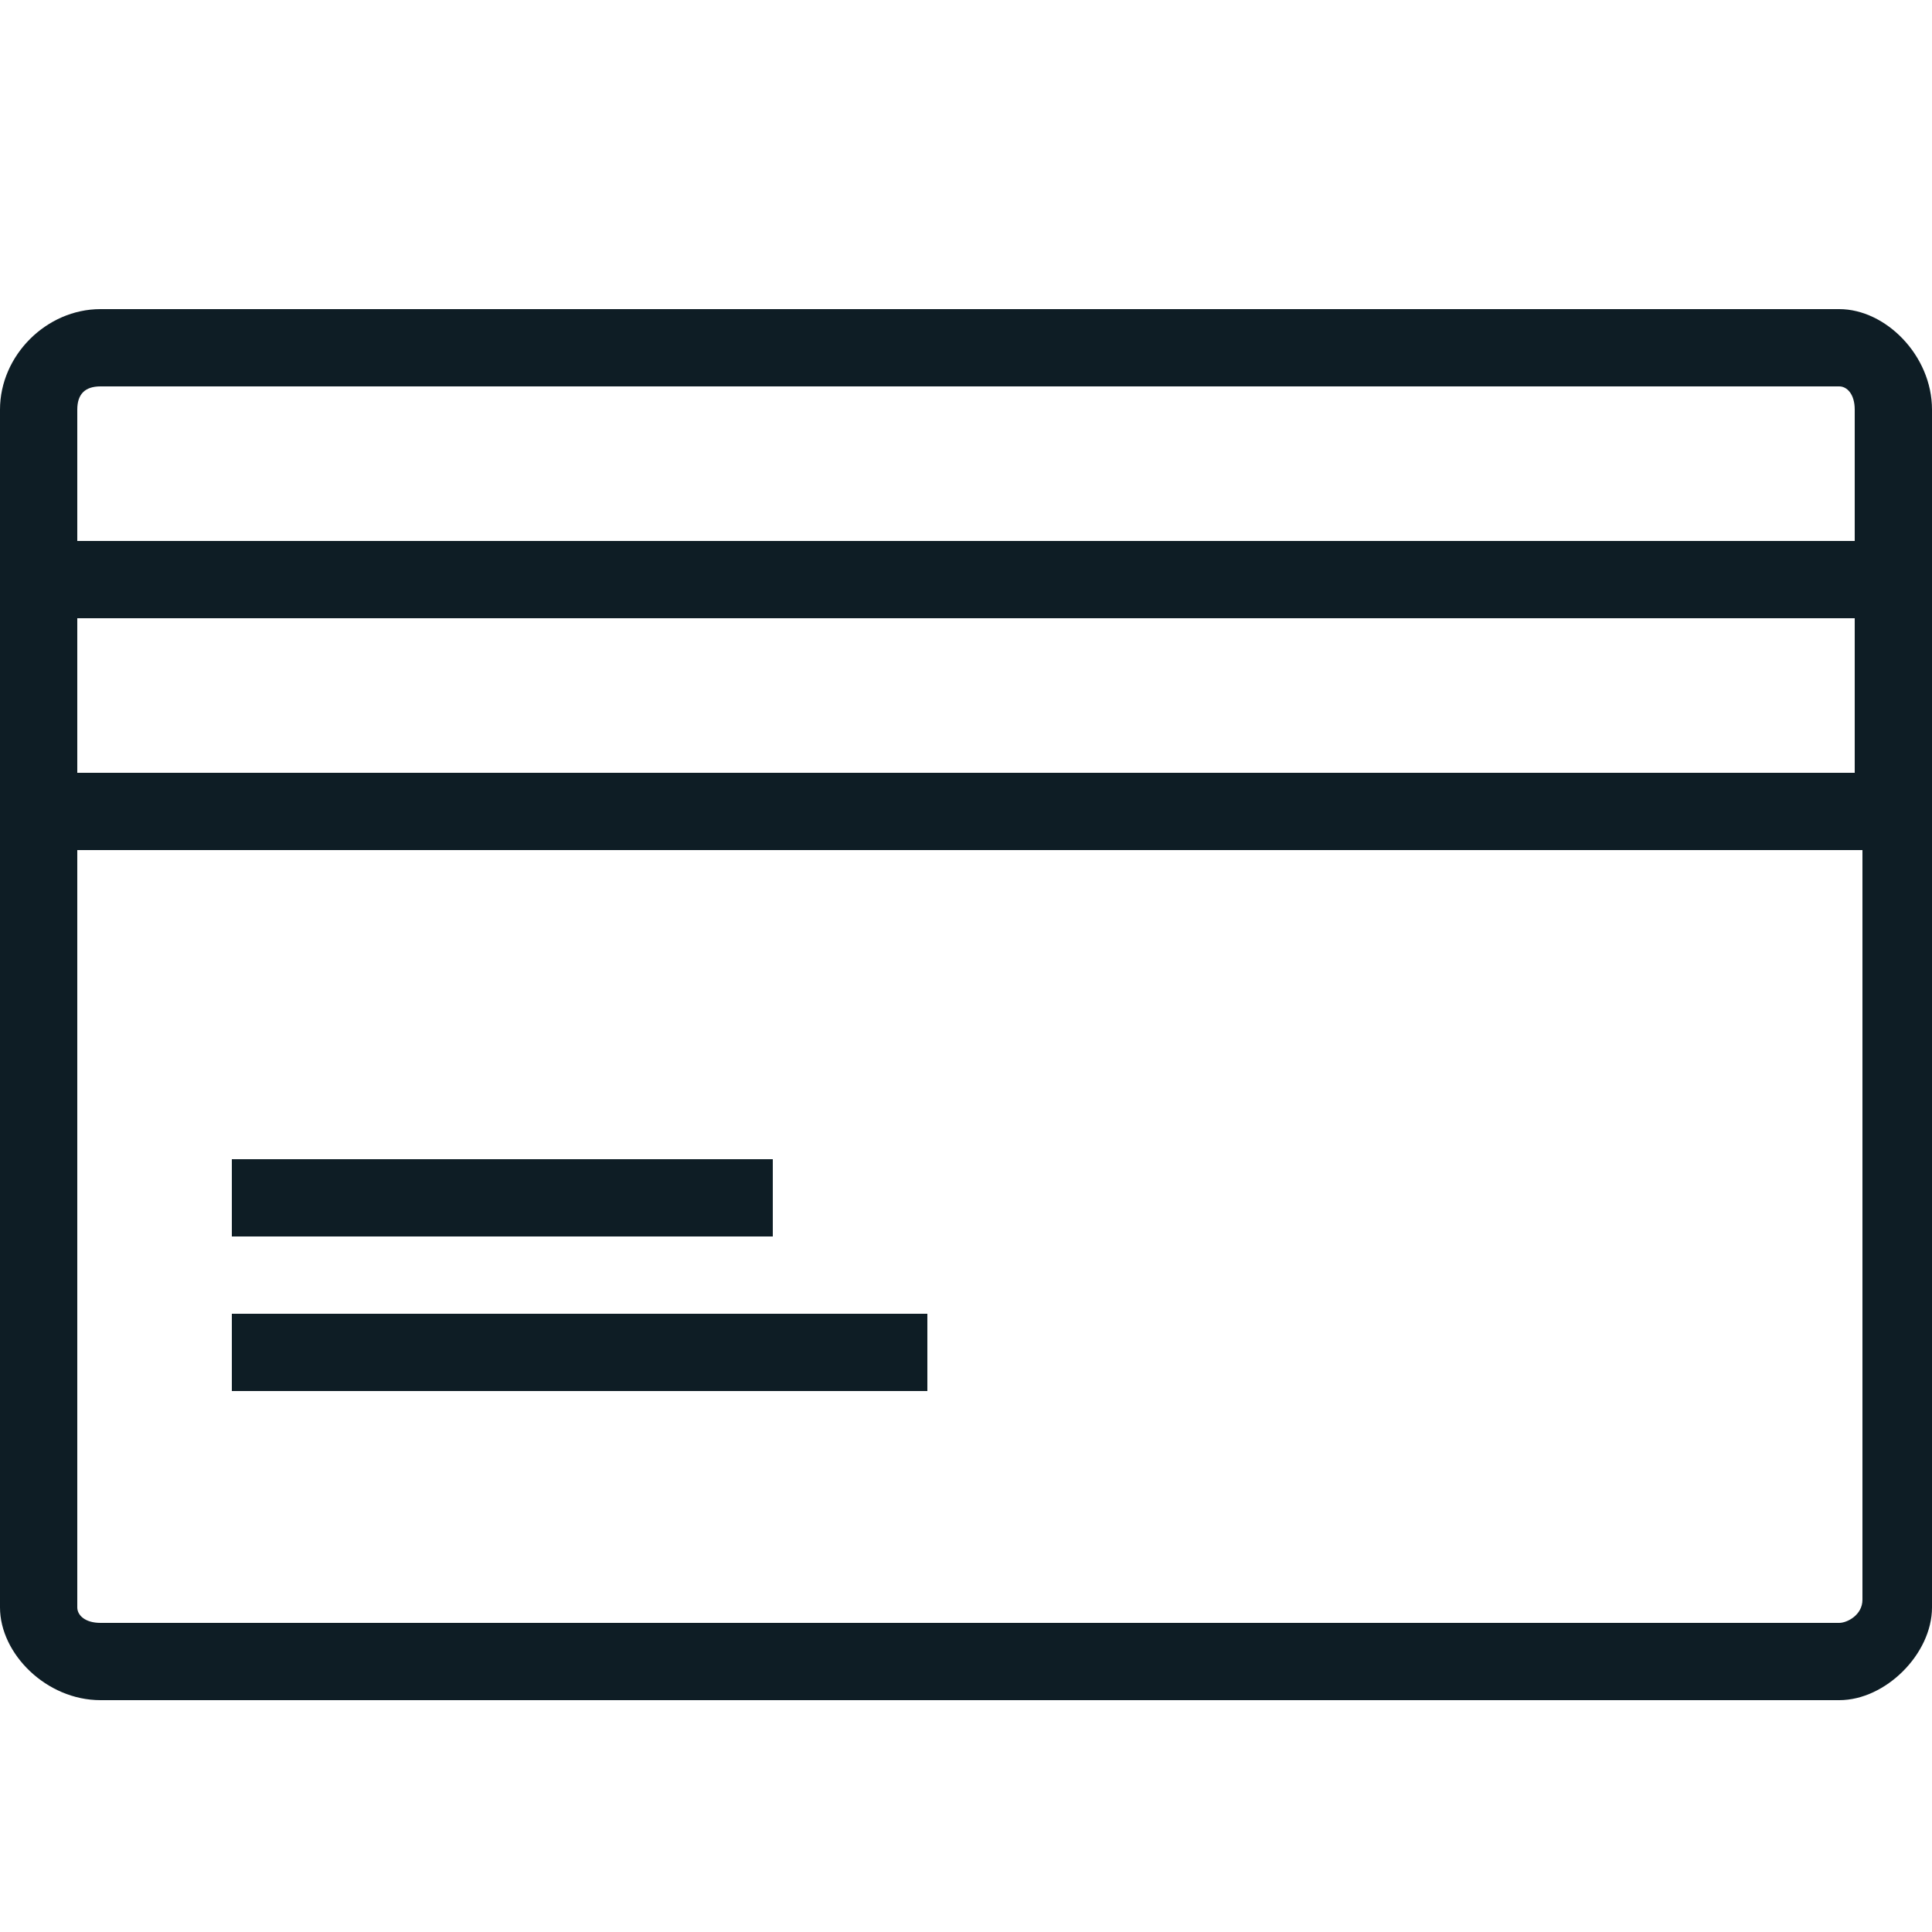 <?xml version="1.0" encoding="utf-8"?>
<!-- Generator: Adobe Illustrator 23.0.0, SVG Export Plug-In . SVG Version: 6.00 Build 0)  -->
<svg version="1.1" id="Layer_1" xmlns="http://www.w3.org/2000/svg" xmlns:xlink="http://www.w3.org/1999/xlink" x="0px" y="0px"
	 viewBox="0 0 25 25" style="enable-background:new 0 0 25 25;" xml:space="preserve">
<style type="text/css">
	.st0{fill:#0E1D25;}
</style>
<title>Credit Card</title>
<path id="Credit_Card" class="st0" d="M23.8,22H1.3C0.6,22,0,21.4,0,20.8V5.3C0,4.6,0.6,4,1.3,4h22.5C24.4,4,25,4.6,25,5.3v15.5
	C25,21.4,24.4,22,23.8,22z M1,11v9.8C1,20.9,1.1,21,1.3,21h22.5c0.1,0,0.3-0.1,0.3-0.3V11H1z M1,10h23V8H1V10z M1,7h23V5.3
	C24,5.1,23.9,5,23.8,5H1.3C1.1,5,1,5.1,1,5.3V7z M12,18H3v-1h9V18z M10,16H3v-1h7V16z"/>
</svg>
